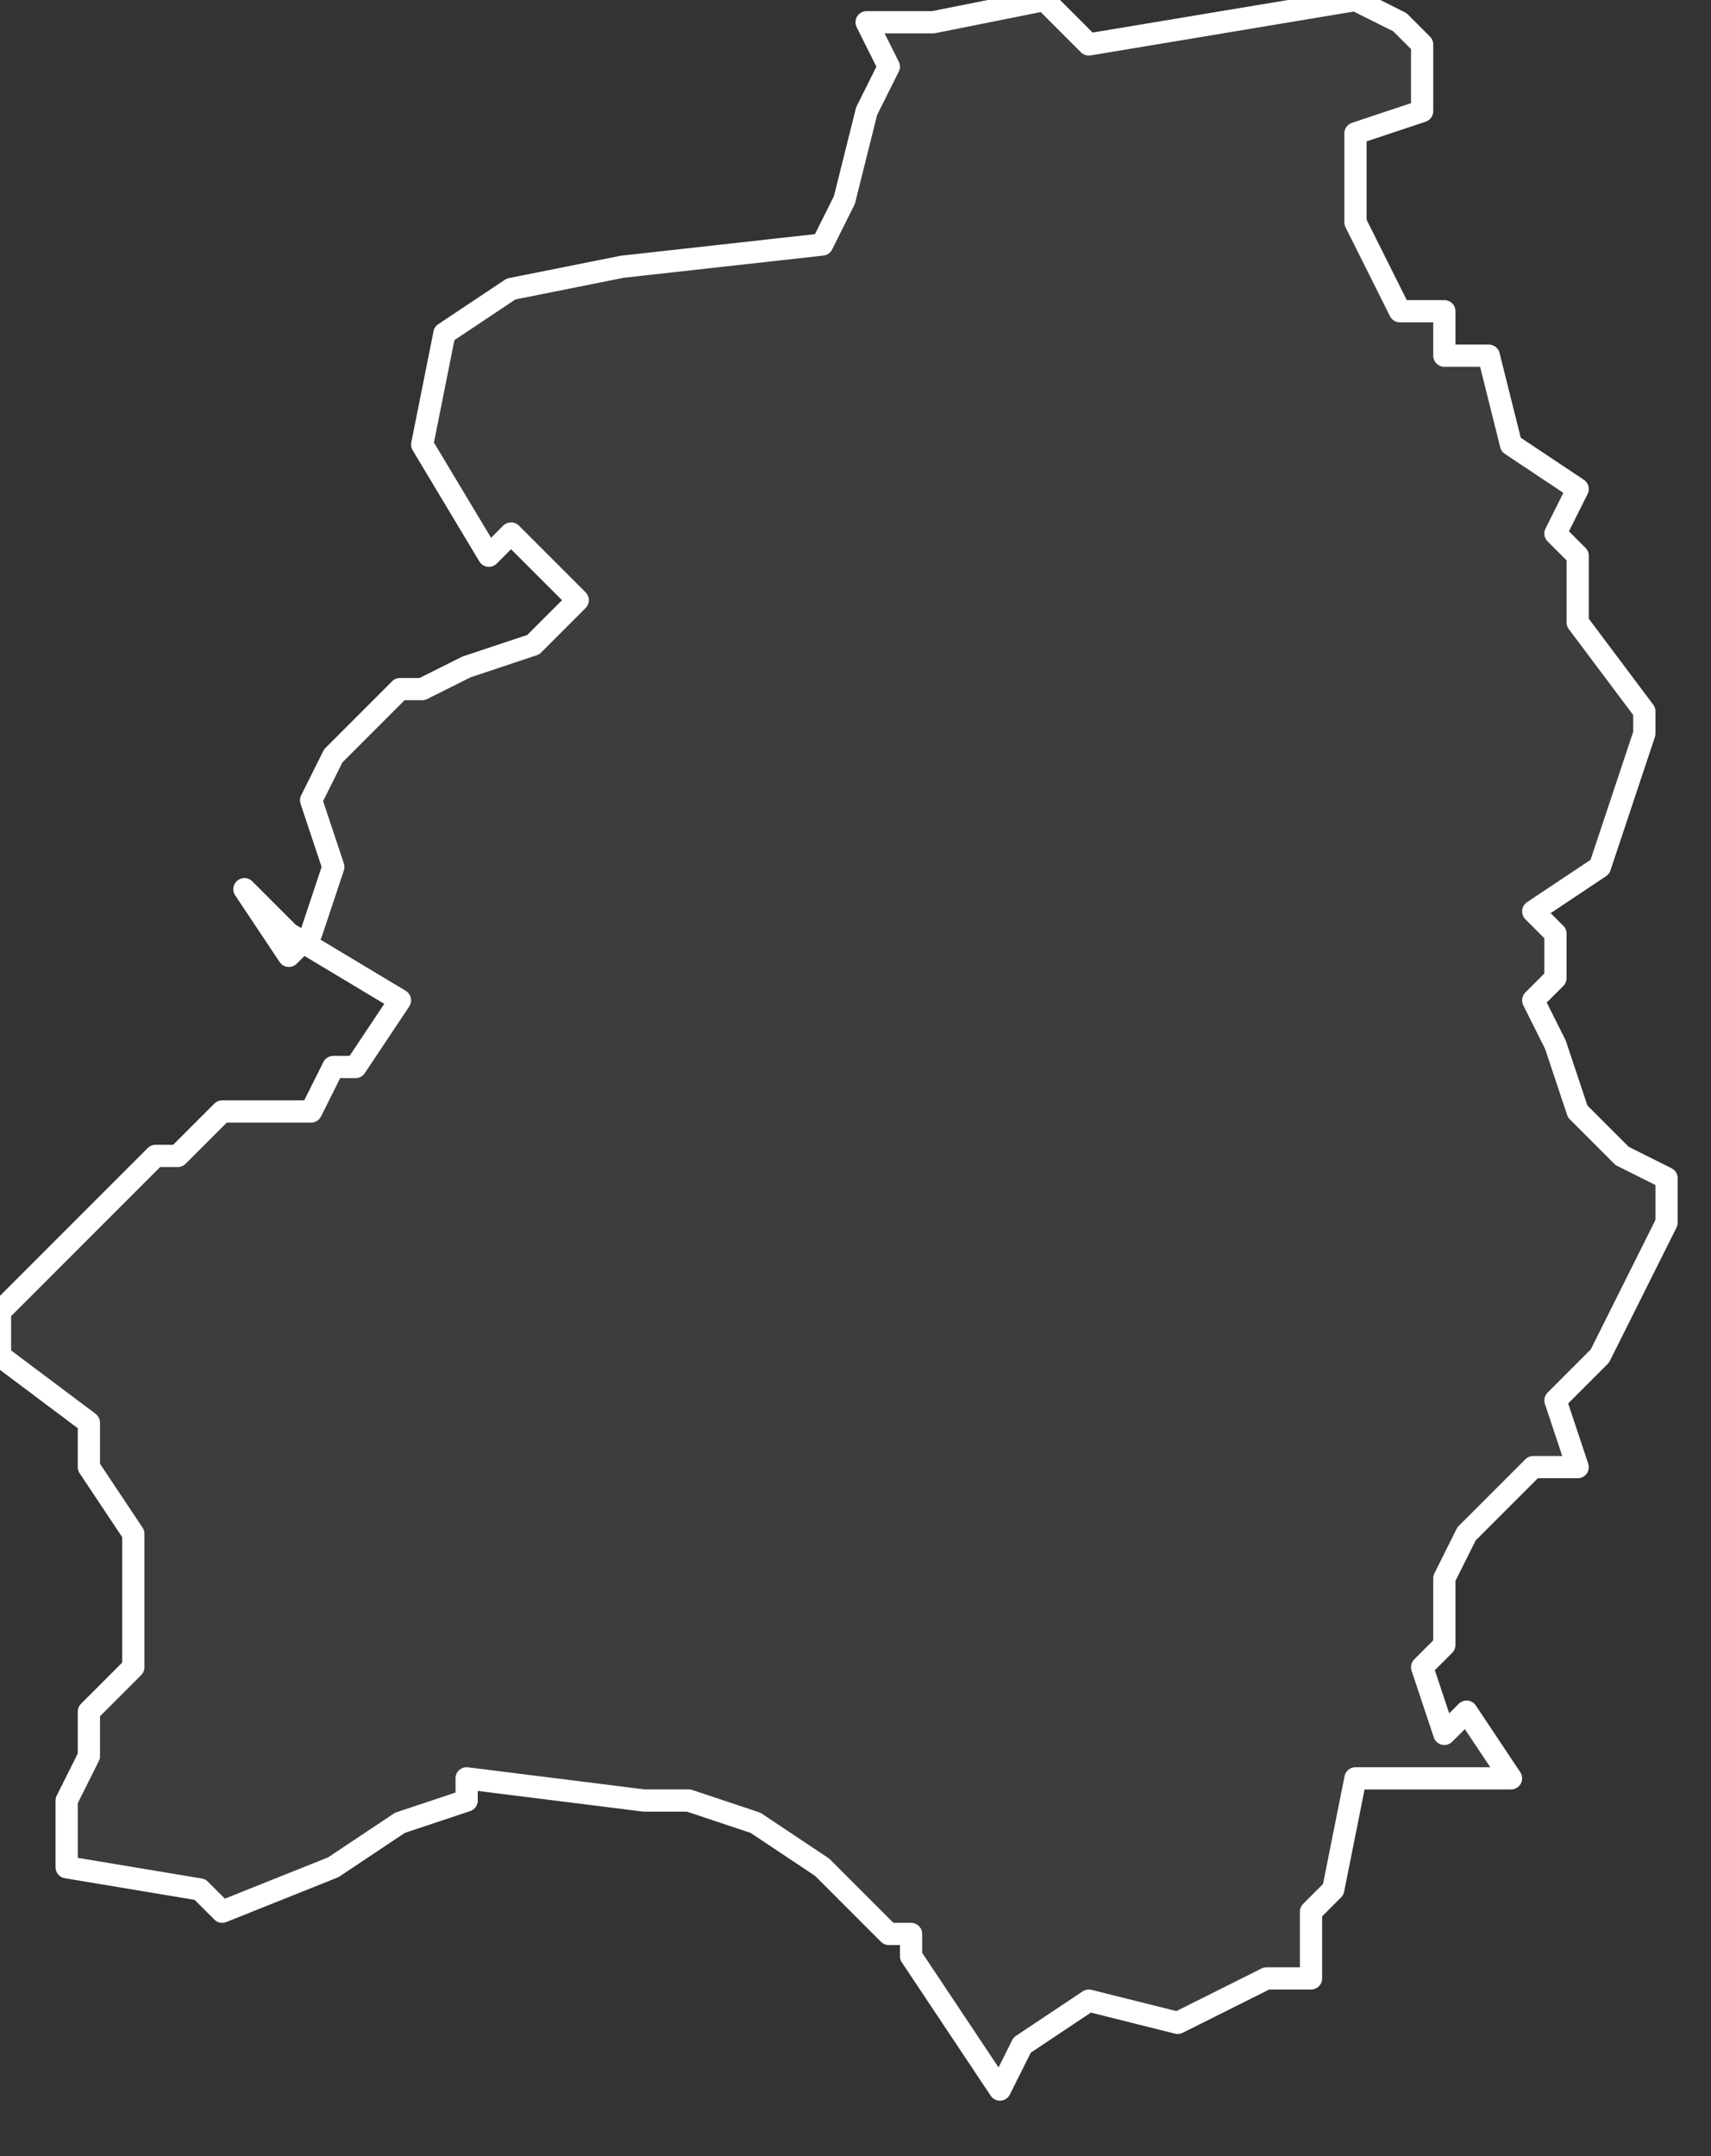 <svg xmlns="http://www.w3.org/2000/svg" version="1.2" viewBox="-3.736 -72.23 0.077 0.097"><rect x="-3.736" y="-72.23" width="0.077" height="0.097" fill="#333333" stroke="none"/><g><path fill="#fff" fill-opacity=".05" fill-rule="evenodd" stroke="#fff" stroke-linecap="round" stroke-linejoin="round" stroke-width=".001" d="m-3.723-72.187.001-.001.001-.003-.001-.003.001-.002.003-.003.001-0.0.002-.001.003-.001.002-.002-.003-.003-.001.001-.003-.005.001-.005.003-.002.005-.001.009-.001.001-.002.001-.004.001-.002-.001-.002.003 0.0.005-.001.002.002.006-.001.006-.001.002.001.001.001 0.0.003-.003.001-0.0.004.002.004.002 0-0.0.002.002-0.0.001.004.003.002-.001.002.001.001-0.0.003.003.004 0.0.001-.002.006-.003.002.001.001 0.0.002-.001.001.001.002.001.003.002.002.002.001-0.0.002-.003.006-.002.002.001.003-.002 0-.003.003-.001.002-0.0.003-.001.001.001.003.001-.001.002.003-.007-0-.001.005-.001.001 0.0.003-.002 0-.004.002-.004-.001-.003.002-.001.002-.002-.003-.002-.003-0-.001-.001-0-.003-.003-.003-.002-.003-.001-.002 0-.008-.001 0.0.001-.003.001-.003.002-.005.002-.001-.001-.006-.001-0-.003.001-.002 0-.002.002-.002 0-.002-0-.004-.002-.003 0-.002-.004-.003 0-.002.005-.005.002-.002h.001l.002-.002.004-0.0.001-.002.001-0.0.002-.003-.005-.003-.002-.002Z" class="polygon"/></g></svg>